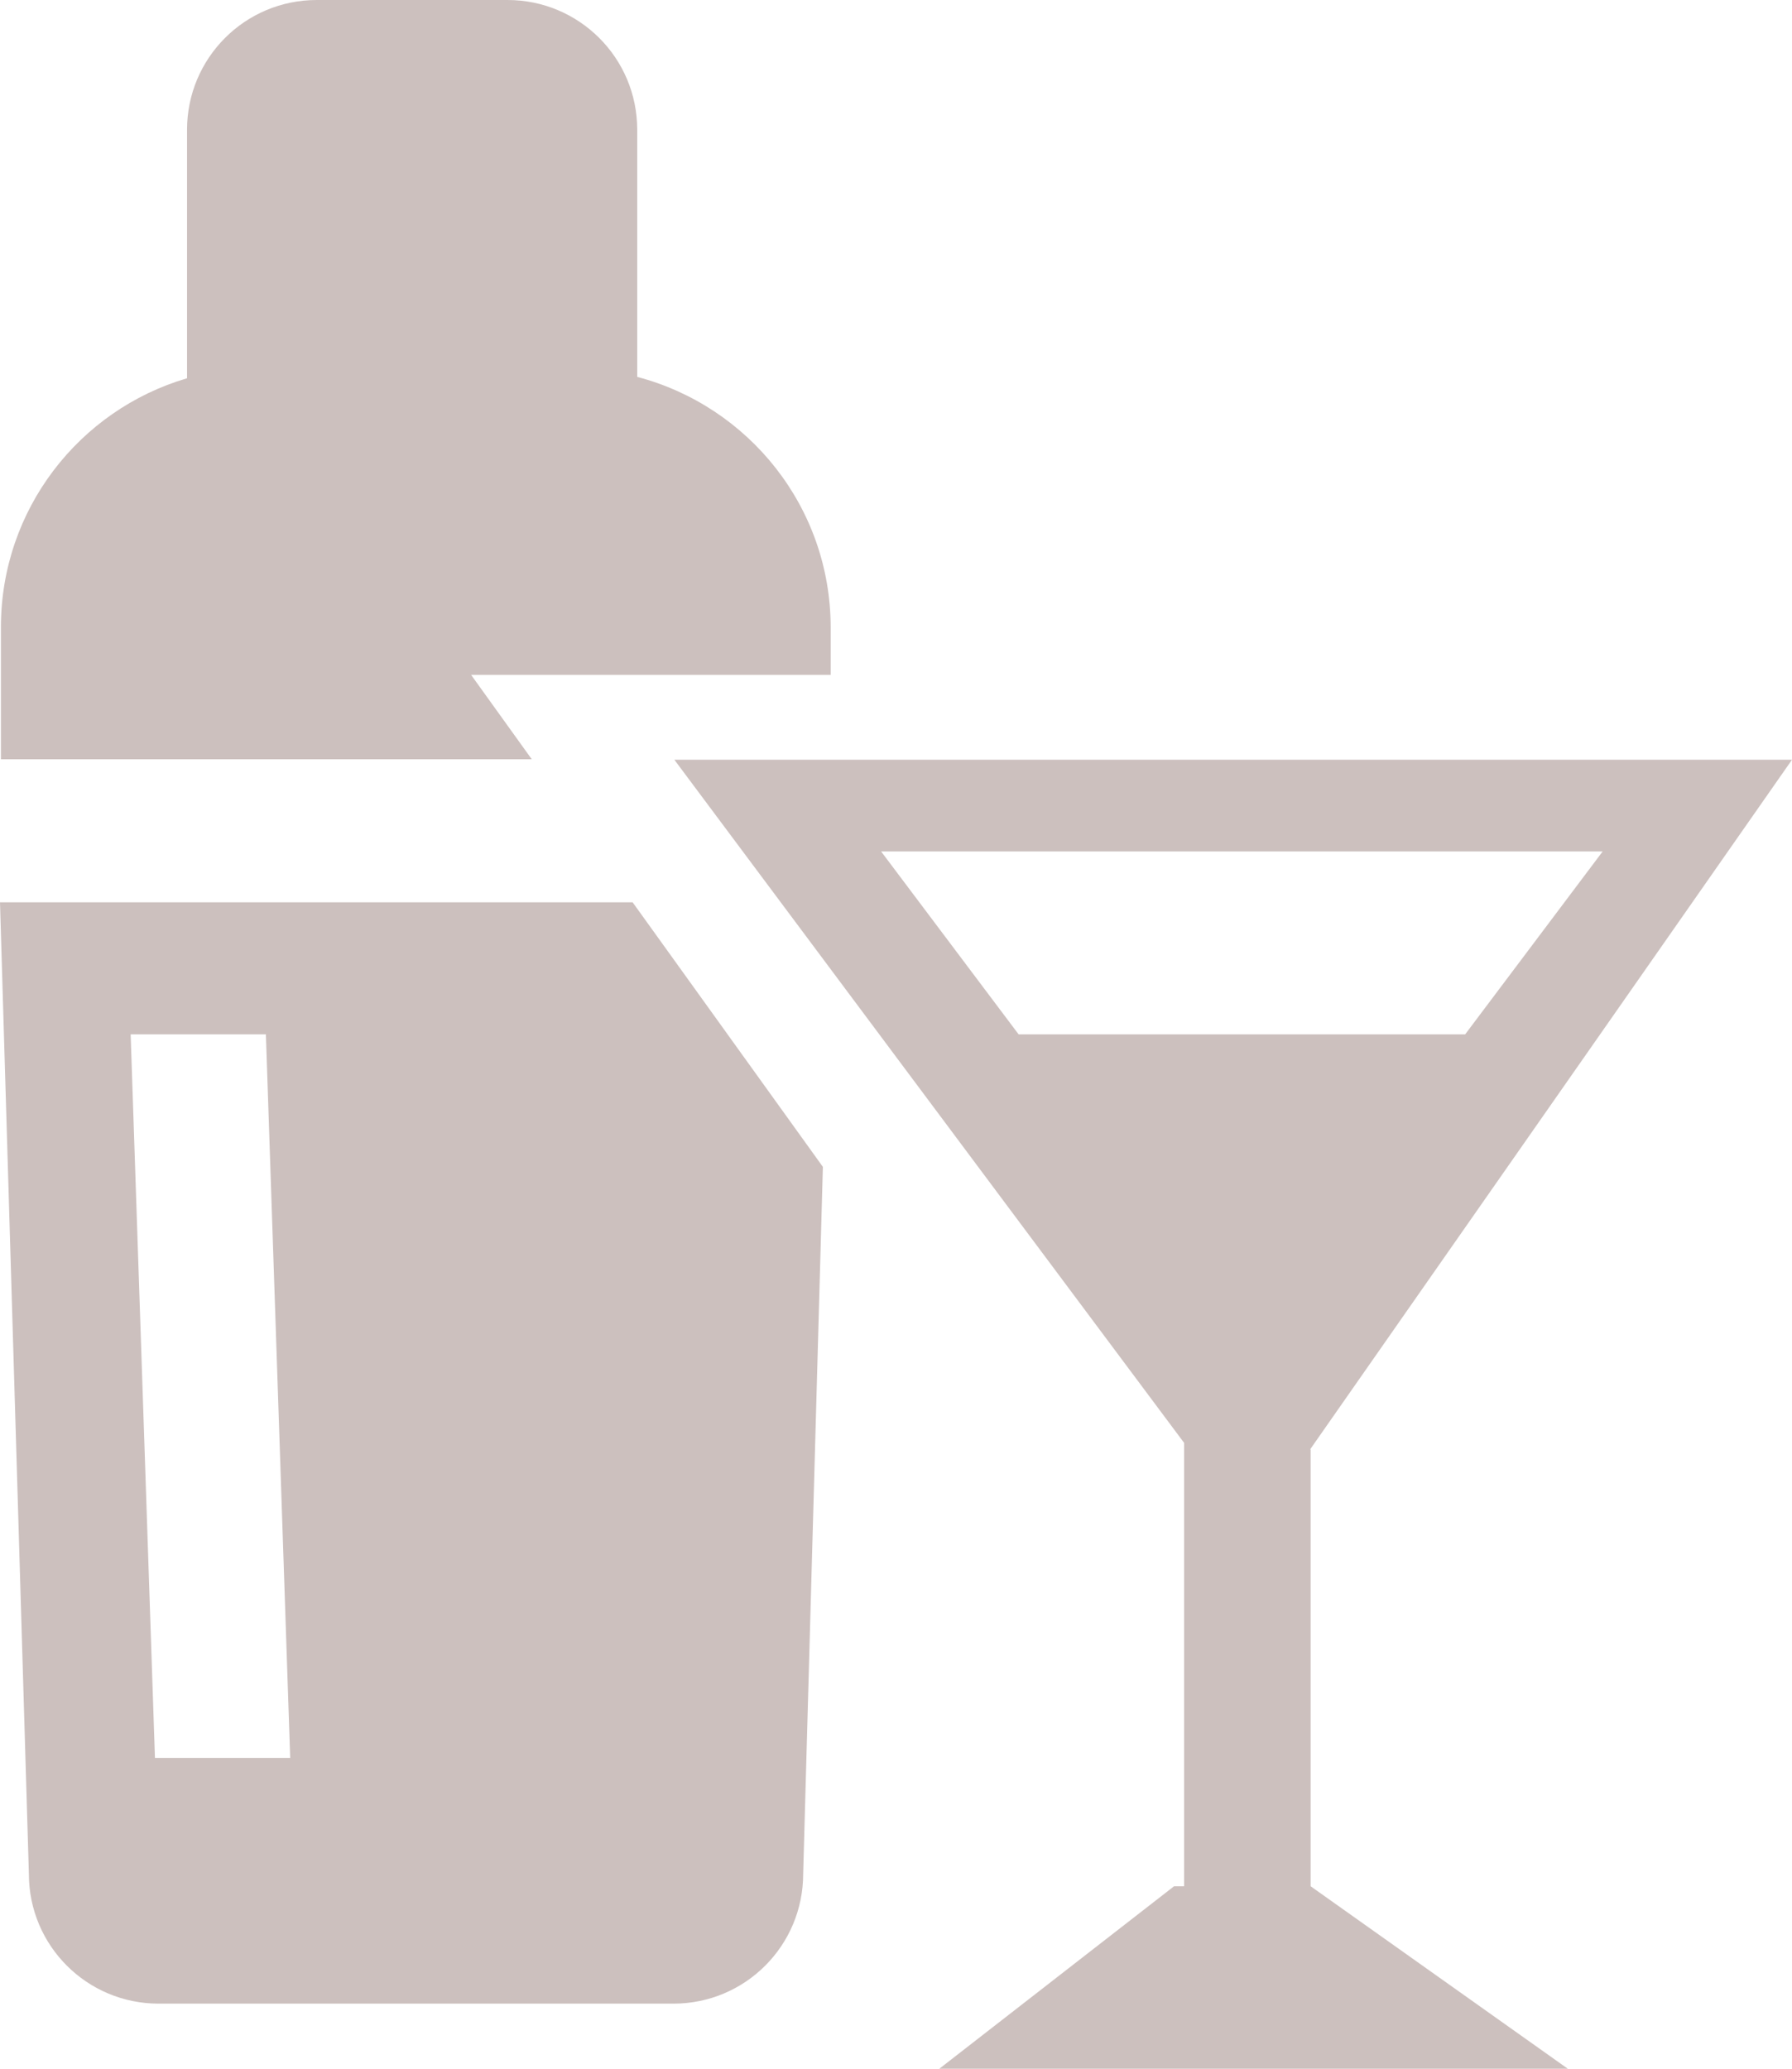 <?xml version="1.0" encoding="UTF-8"?>
<svg id="_レイヤー_2" data-name="レイヤー 2" xmlns="http://www.w3.org/2000/svg" viewBox="0 0 39.09 45.13">
  <defs>
    <style>
      .cls-1 {
        fill: #ccc0be;
        isolation: isolate;
      }
    </style>
  </defs>
  <g id="faci_alc.svg" data-name="faci alc.svg">
    <g>
      <path class="cls-1" d="M10.25,14.72h7.87v-1.03c0-2.63-1.79-4.83-4.22-5.47V2.83c0-1.57-1.27-2.83-2.83-2.83h-4.16c-1.57,0-2.83,1.27-2.83,2.83v5.42c-2.35.69-4.06,2.86-4.06,5.43v2.88h11.58l-1.33-1.85Z"/>
      <path class="cls-1" d="M28.58,31.61l10.51-15.04H14.71l11.12,14.9v9.67h-.22l-5.12,3.98h13.71l-5.61-3.98v-9.53ZM22.22,22.56l-3-3.99h15.74l-3,3.99h-9.74Z"/>
      <path class="cls-1" d="M0,19.68l.63,21.19c0,1.57,1.27,2.83,2.83,2.83h11.23c1.57,0,2.83-1.27,2.83-2.83l.43-15.42-4.15-5.77H0ZM3.38,38.34l-.53-15.78h2.95l.53,15.78h-2.95Z"/>
    </g>
  </g>
</svg>